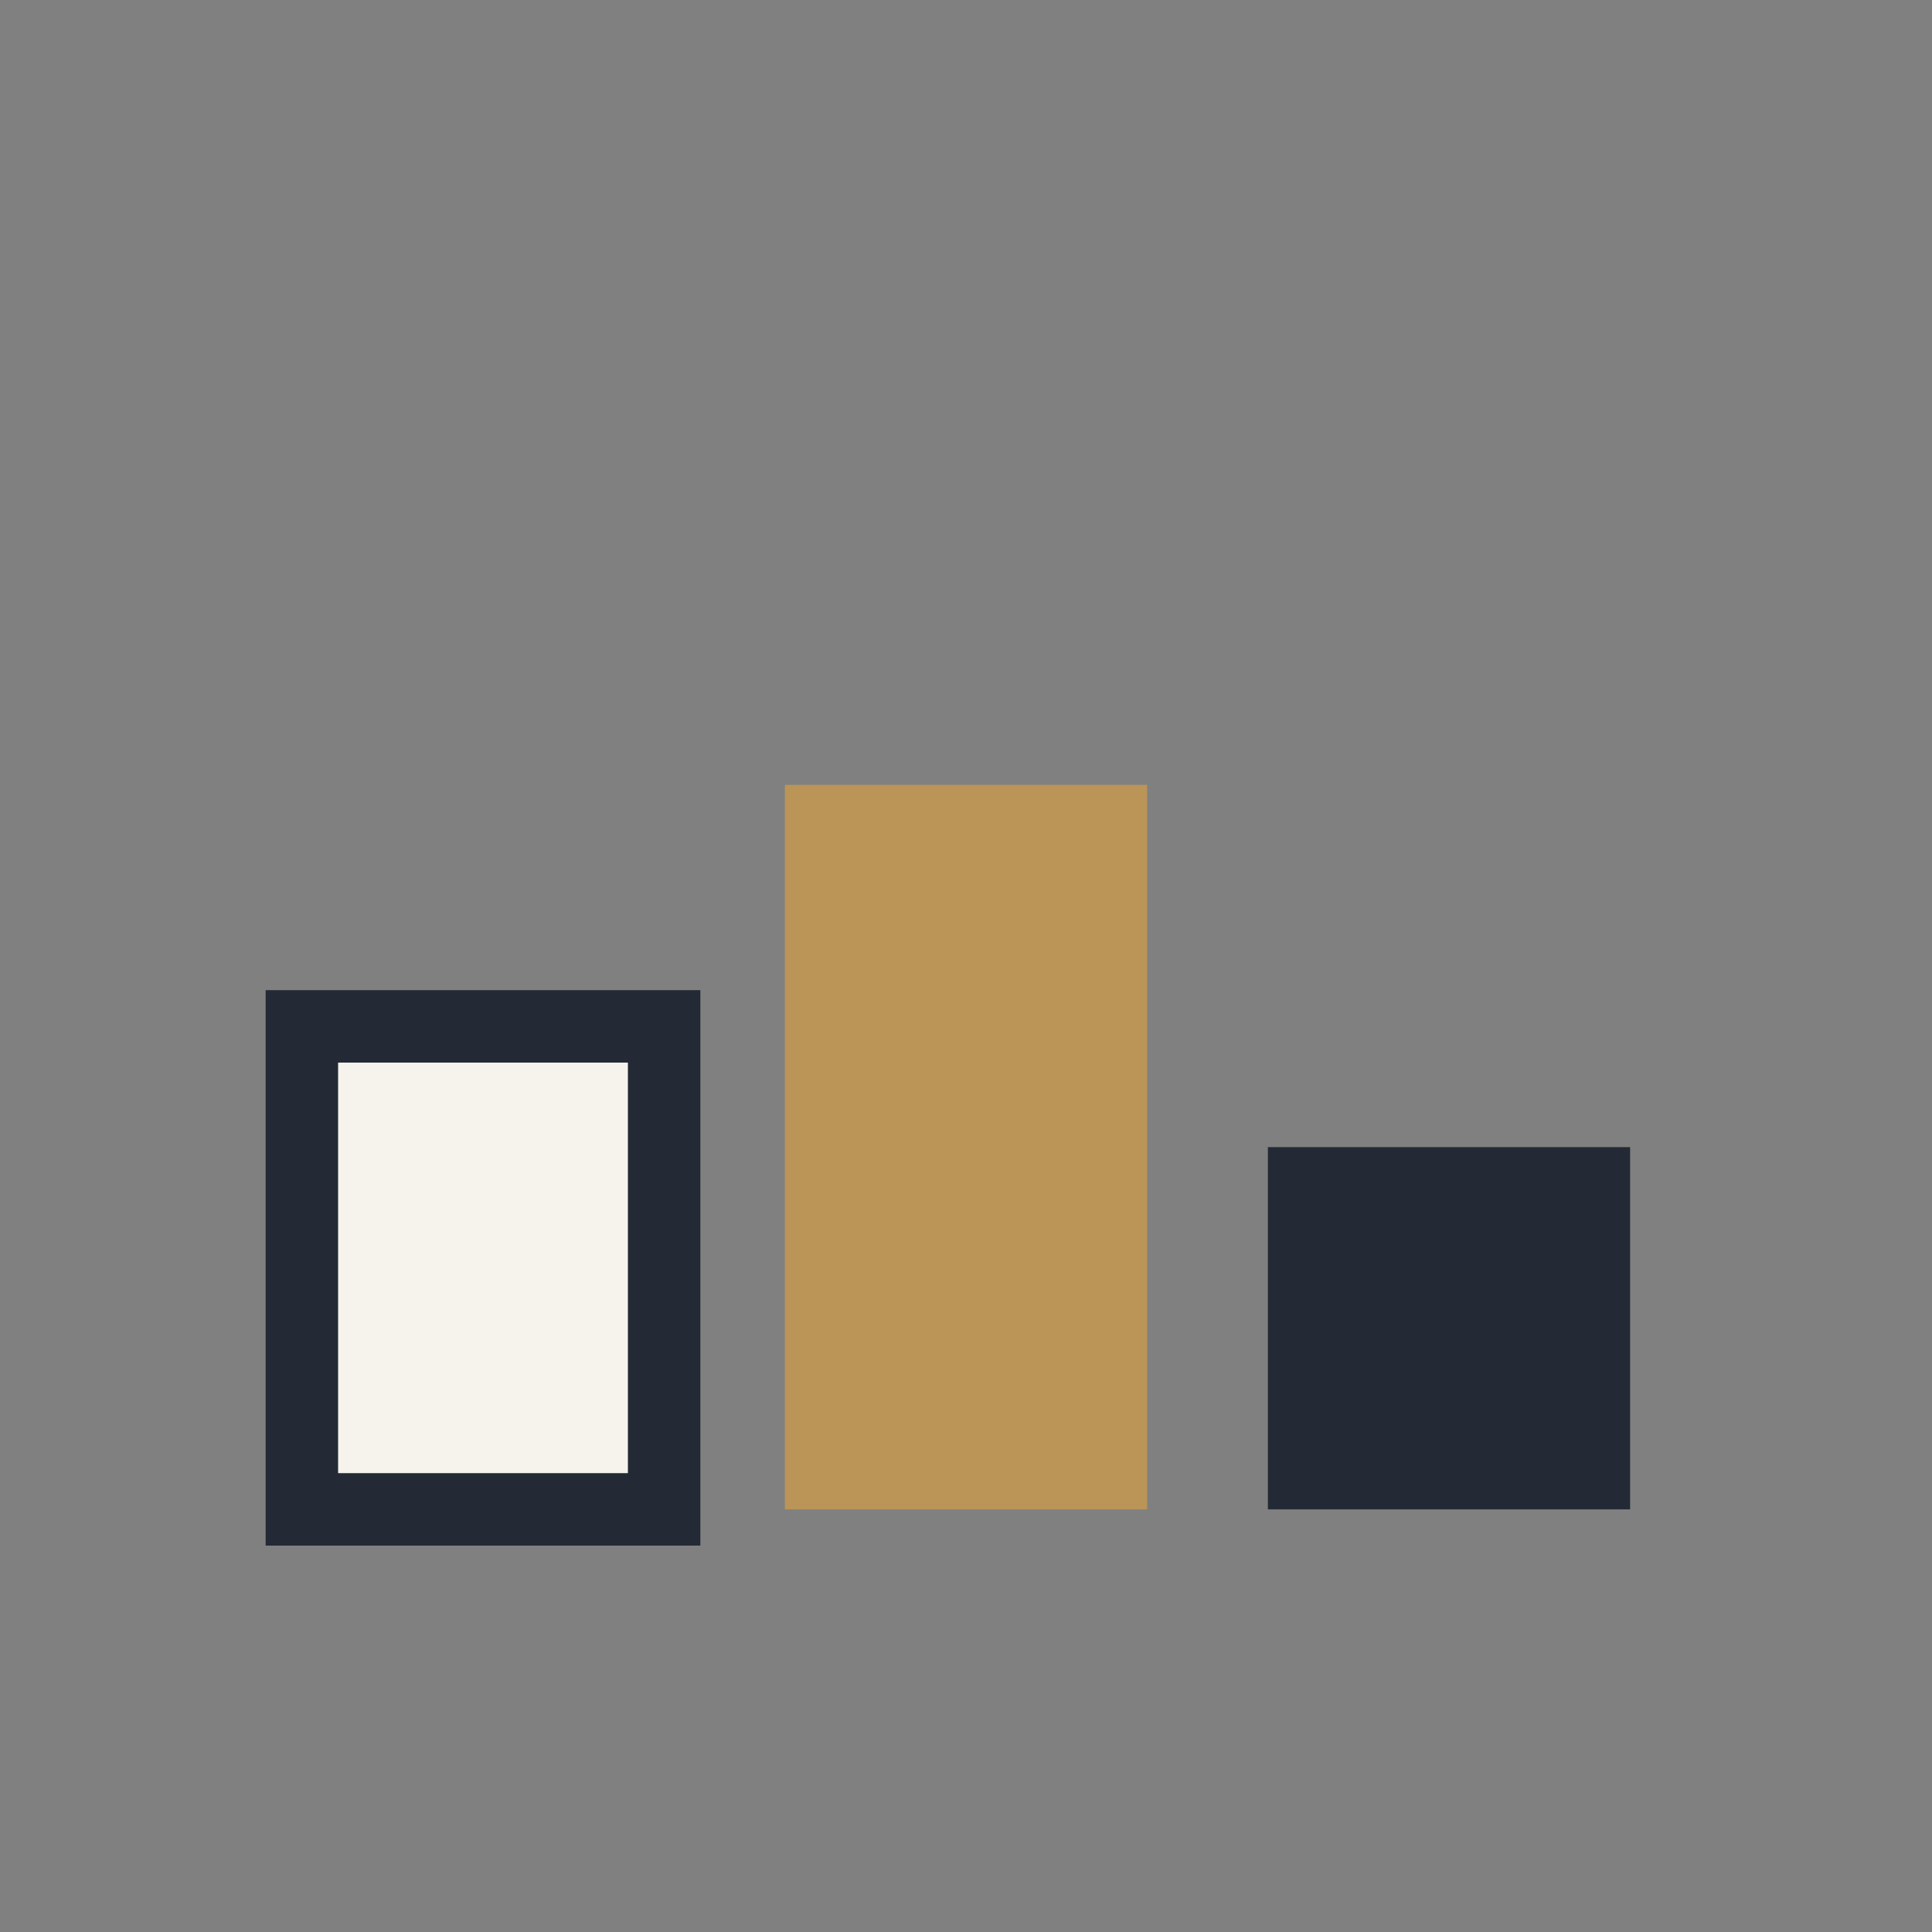 <?xml version="1.0" encoding="UTF-8"?>
<svg xmlns="http://www.w3.org/2000/svg" width="32" height="32" viewBox="0 0 32 32"><rect x="0" y="0" width="32" height="32" fill="#808080" stroke="none"/><rect x="5" y="17" width="6" height="8" fill="#f5f3ec" stroke="#232a35" stroke-width="1.2"/><rect x="13" y="13" width="6" height="12" fill="#bb9457"/><rect x="21" y="19" width="6" height="6" fill="#232a35"/></svg>